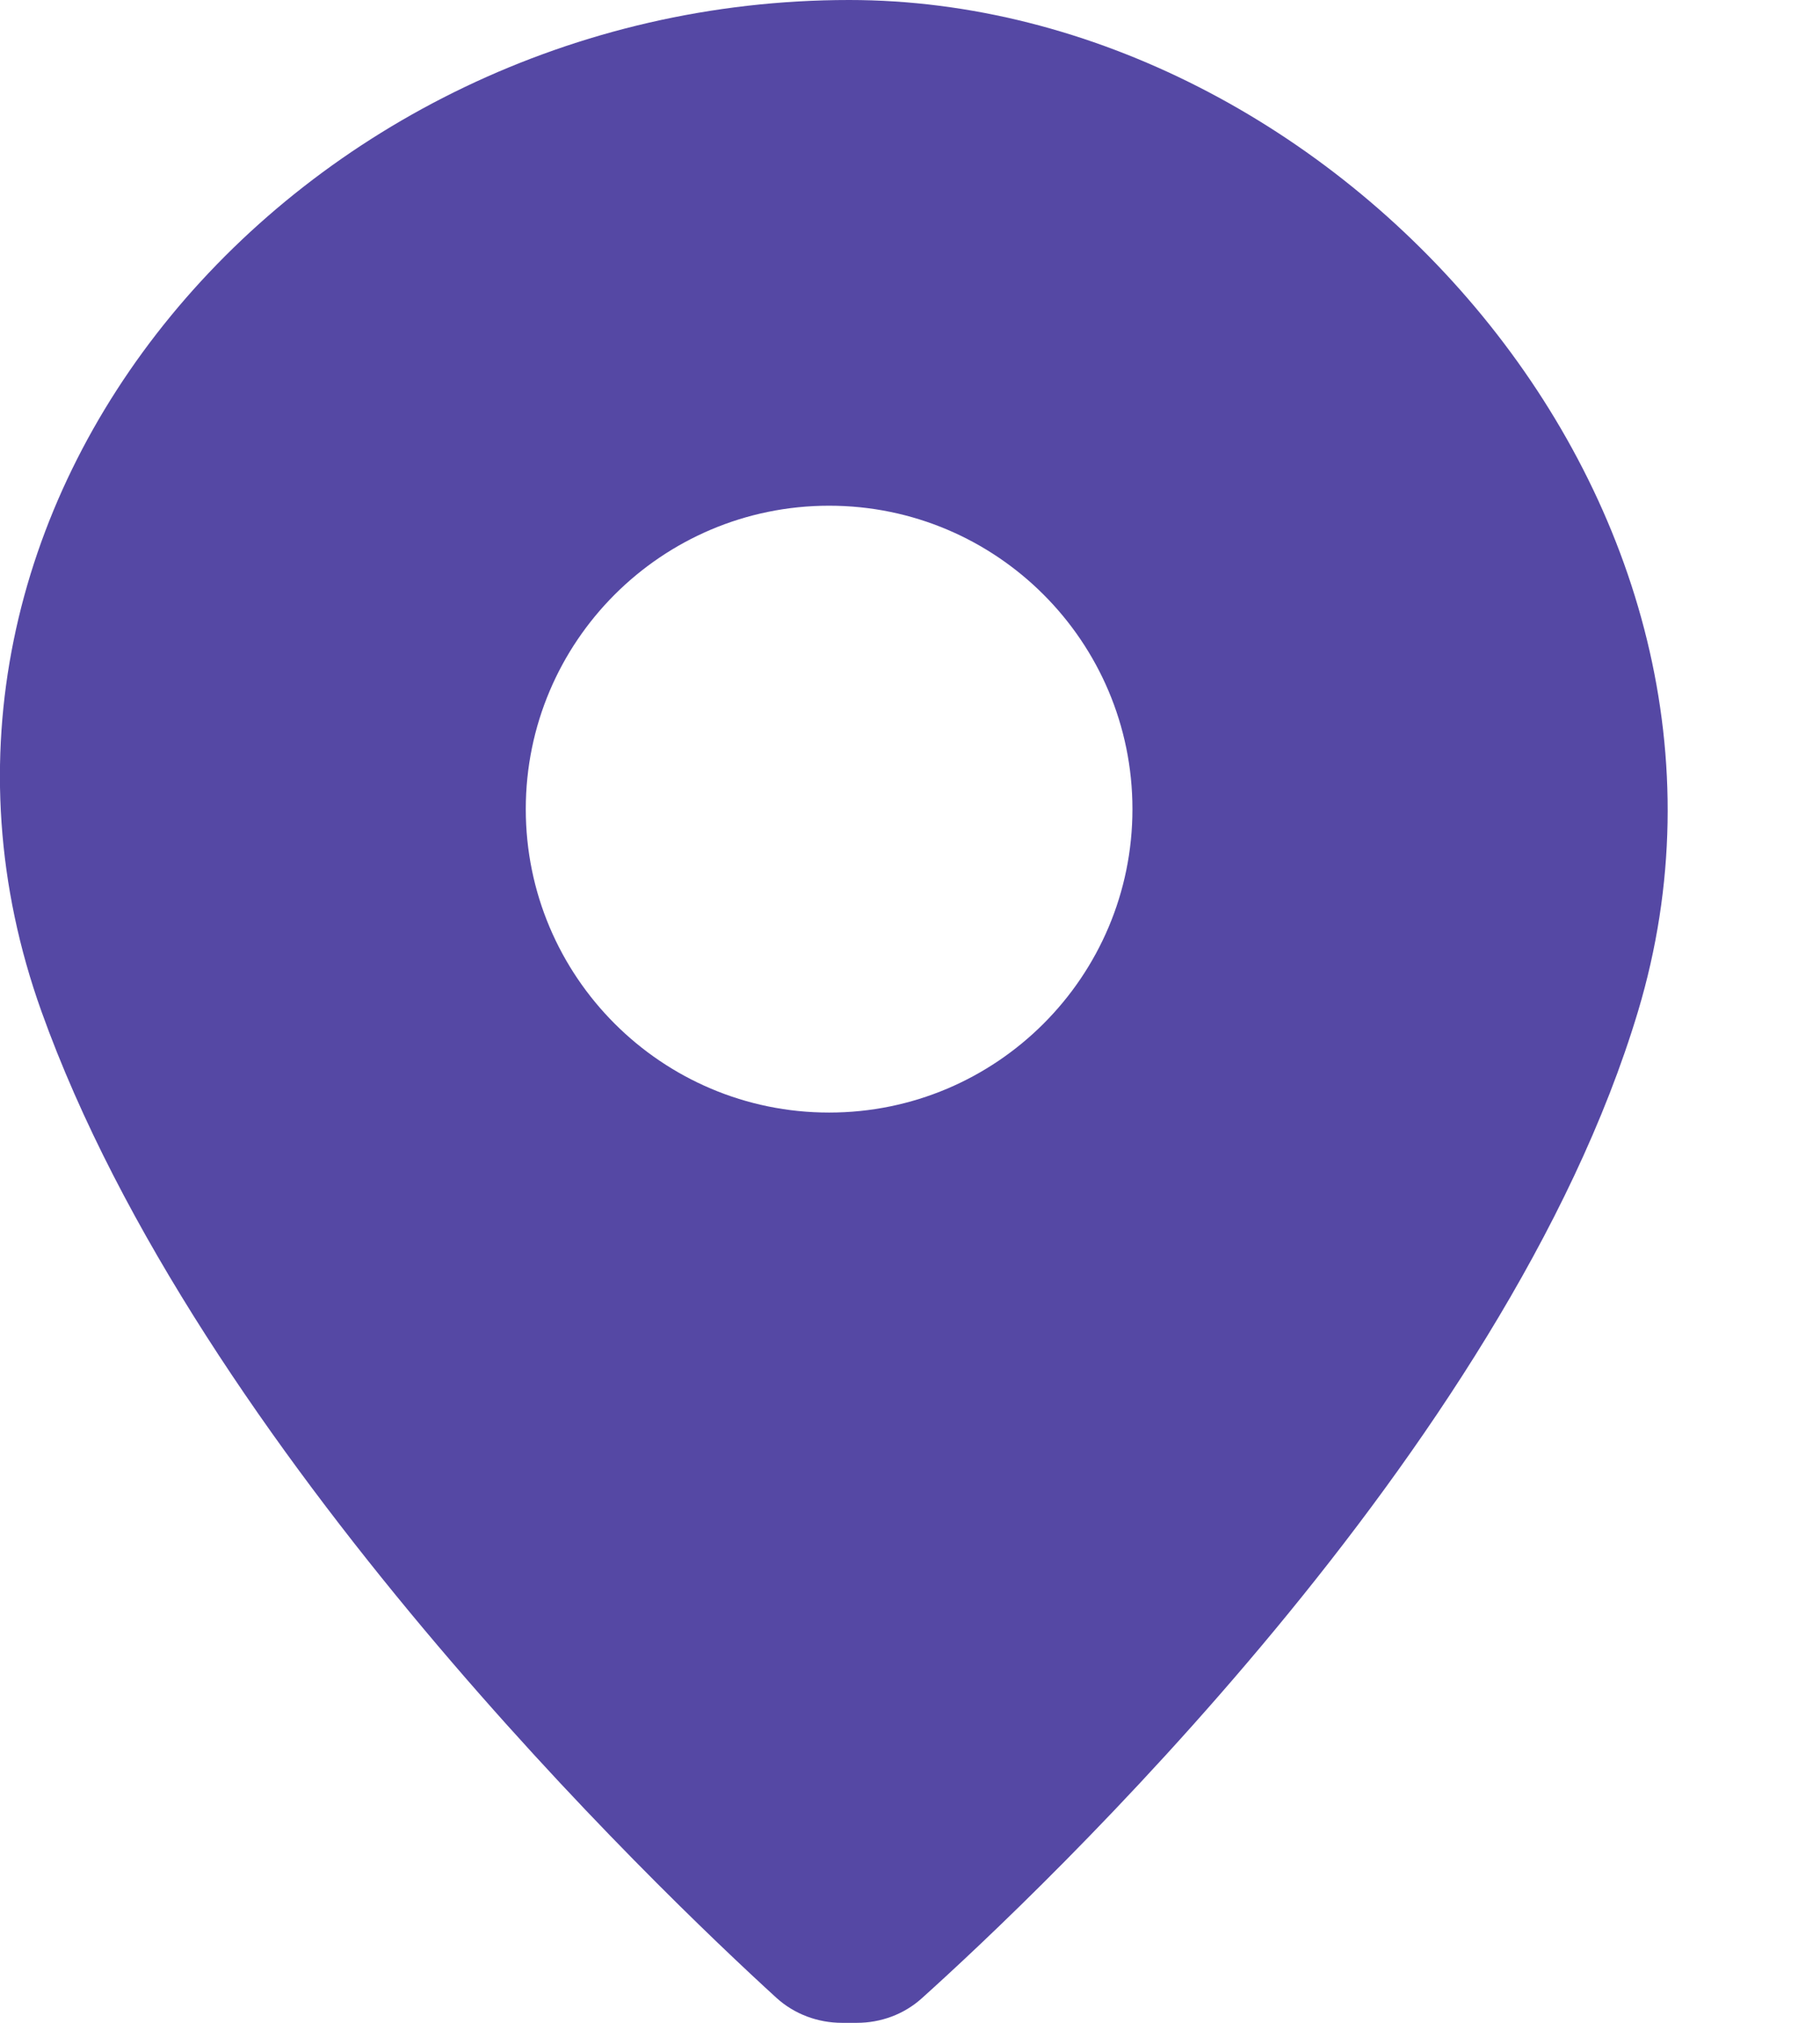 <?xml version="1.0" encoding="utf-8"?>
<svg xmlns="http://www.w3.org/2000/svg" fill="none" height="100%" overflow="visible" preserveAspectRatio="none" style="display: block;" viewBox="0 0 9 10" width="100%">
<path clip-rule="evenodd" d="M4.199 0C1.474 -1.06626e-06 -0.691 2.5 0.205 5C0.983 7.171 3.255 9.343 3.839 9.876C3.928 9.957 4.044 10 4.164 10H4.237C4.356 10 4.47 9.958 4.558 9.879C5.146 9.35 7.447 7.175 8.1 5C8.85 2.5 6.6 0 4.199 0ZM4.1 5.5C4.928 5.5 5.6 4.828 5.6 4C5.6 3.172 4.928 2.5 4.1 2.5C3.272 2.5 2.6 3.172 2.6 4C2.6 4.828 3.272 5.5 4.1 5.5Z" fill="#5548A4" fill-rule="evenodd" id="Location"/>
</svg>